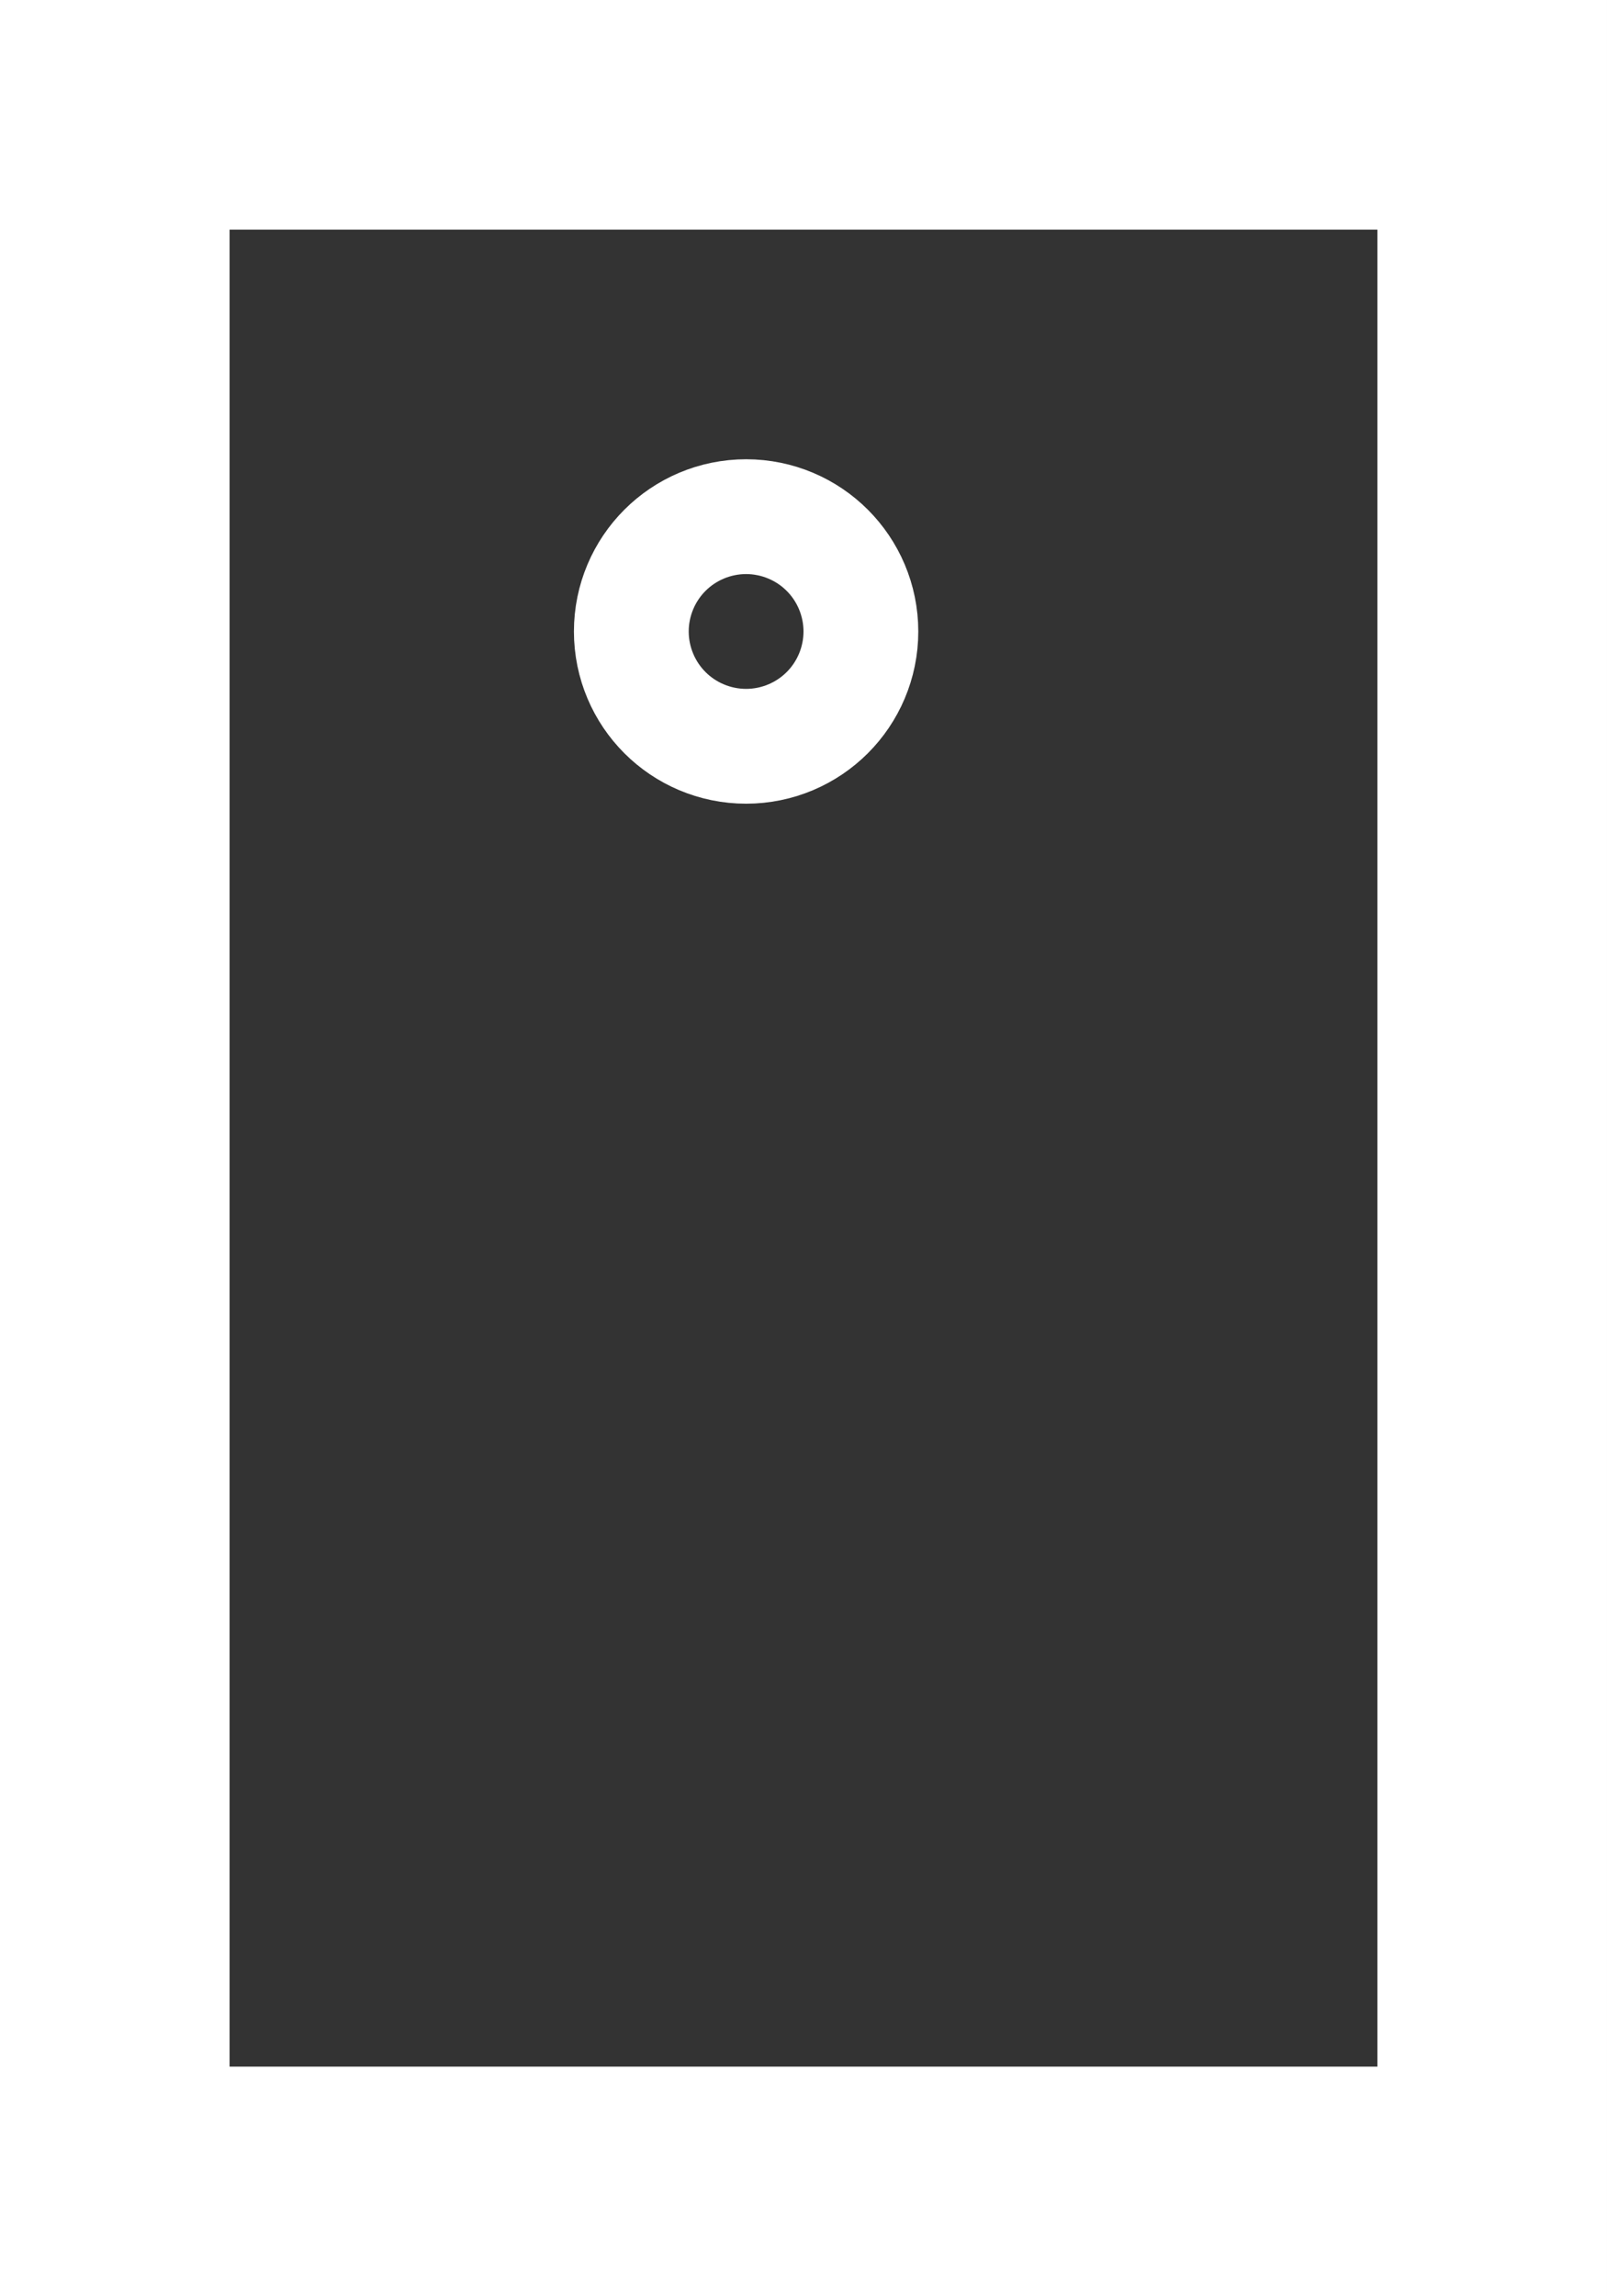 <svg xmlns="http://www.w3.org/2000/svg" width="14" height="20" viewBox="0 0 14 20"><rect x="0" y="0" width="14" height="20" fill="#333333" stroke="none"/><g transform="translate(-402 -804)"><g transform="translate(402 804)" fill="none" stroke="#fff" stroke-linecap="round" stroke-width="2"><rect width="14" height="20" rx="1" stroke="none"></rect><rect x="1" y="1" width="12" height="18" fill="none"></rect></g><g transform="translate(407 808)" fill="none" stroke="#fff" stroke-linecap="round" stroke-width="2"><circle cx="1.5" cy="1.5" r="1.5" stroke="none"></circle><circle cx="1.5" cy="1.5" r="0.5" fill="none"></circle></g></g></svg>
